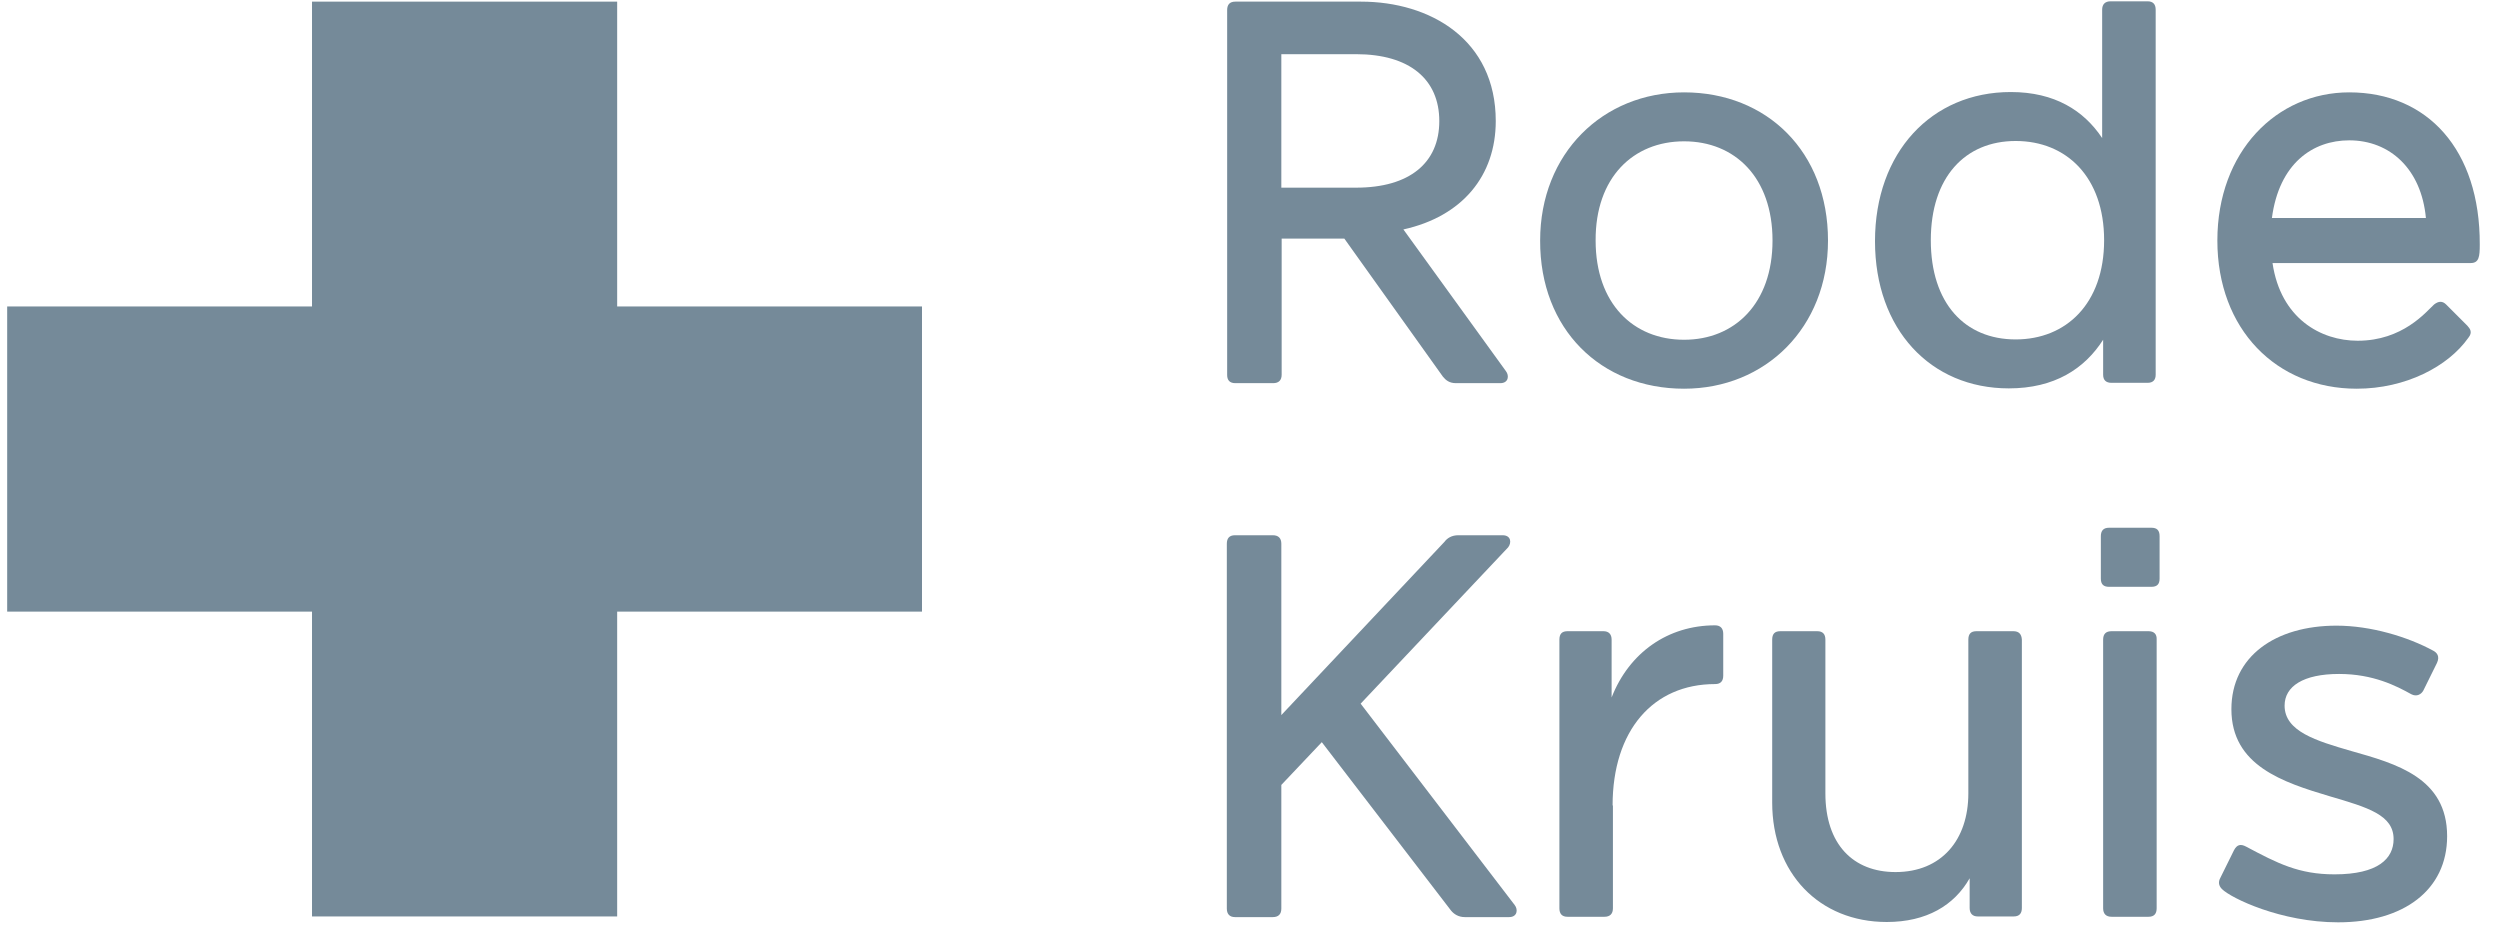 <svg width="766" height="284" viewBox="0 0 766 284" fill="none" xmlns="http://www.w3.org/2000/svg">
<path d="M282.5 93.9H189.1V0.5H95.6V93.9H2.2V187.4H95.6V280.8H189.1V187.4H282.5V93.9Z" fill="#758A99"/>
<path d="M516 43.3C531.6 43.3 543.1 54.4 543.1 73.7C543.1 93 531.5 104.1 516 104.1C500.4 104.1 488.9 93 488.9 73.7C488.8 54.4 500.4 43.3 516 43.3ZM516 119.1C540.9 119.1 560.1 100.4 560.1 73.7C560.1 46.5 541.4 28.3 516 28.3C491.1 28.3 471.9 47 471.9 73.7C471.8 100.9 490.5 119.1 516 119.1Z" fill="#758A99"/>
<path d="M617.6 104C602 104 591.6 92.9 591.6 73.6C591.6 54.3 602.1 43.2 617.6 43.2C633.2 43.2 644.701 54.3 644.701 73.6C644.701 93 633.1 104 617.6 104ZM644.401 114.8C644.401 116.5 645.3 117.3 647 117.3H658C659.7 117.3 660.5 116.4 660.5 114.8V3C660.5 1.3 659.7 0.4 658 0.4H646.701C645.001 0.4 644.1 1.3 644.1 3V42.3C638.5 33.9 629.6 28.2 616.1 28.2C591.8 28.2 574.5 46.7 574.5 73.9C574.5 100.9 591.5 119 615.5 119C629.5 119 638.701 113 644.401 104.1V114.8Z" fill="#758A99"/>
<path d="M659.2 161.7H646.2C644.5 161.7 643.7 162.6 643.7 164.3V177.3C643.7 179 644.5 179.8 646.2 179.8H659.2C660.9 179.8 661.7 179 661.7 177.3V164.3C661.7 162.5 660.9 161.7 659.2 161.7Z" fill="#758A99"/>
<path d="M658.3 193.4H647C645.3 193.4 644.4 194.2 644.4 196V278.3C644.4 280 645.3 280.9 647 280.9H658.3C660 280.9 660.8 280 660.8 278.3V196C660.9 194.3 660 193.4 658.3 193.4Z" fill="#758A99"/>
<path d="M441 37.1C441 49.9 431.9 57.5 415.5 57.5H392.6V16.6H415.5C431.9 16.6 441 24.3 441 37.1ZM378.5 117.4H390.1C391.8 117.4 392.701 116.5 392.701 114.8V73.1H411.9L442.1 115.4C443 116.5 444.1 117.4 446.1 117.4H459.701C462.201 117.4 462.5 115.1 461.4 113.7L430 70.3C448.1 66.3 458.3 53.8 458.3 37.1C458.3 12.1 438.2 0.5 417 0.5H378.5C376.8 0.5 376 1.4 376 3.1V114.9C376 116.5 376.8 117.4 378.5 117.4Z" fill="#758A99"/>
<path d="M616.901 193.4H605.6C603.9 193.4 603.1 194.2 603.1 196V243.1C603.1 257.3 594.9 267.2 580.8 267.2C567.8 267.2 559.3 258.7 559.3 243.1V196C559.3 194.3 558.5 193.4 556.8 193.4H545.5C543.8 193.4 543 194.2 543 196V245.9C543 267.5 557.4 282.5 578.1 282.5C590.3 282.5 598.8 277.4 603.5 269.1V278.2C603.5 279.9 604.4 280.8 606 280.8H617C618.7 280.8 619.5 279.9 619.5 278.2V196C619.4 194.3 618.601 193.4 616.901 193.4Z" fill="#758A99"/>
<path d="M696.1 66.9C698.3 50 708.7 43 719.8 43C732.3 43 741.9 51.8 743.3 66.8H696.1V66.9ZM719.8 28.3C697.5 28.3 679.4 46.5 679.4 73.7C679.4 100.9 697.5 119.1 722.1 119.1C737.1 119.1 750.1 112.3 756.3 103.5C757.7 101.8 756.8 100.7 756 99.8L749.5 93.3C748.4 92.2 747.2 92.2 745.8 93.3C743.3 95.6 736.2 104.4 722.4 104.4C711.1 104.4 698.8 97.6 696.3 80.6H757C759.6 80.6 759.8 78.6 759.8 74.9C759.9 45.9 743.8 28.3 719.8 28.3Z" fill="#758A99"/>
<path d="M720.4 230.1C709.7 227 700 224.1 700 216.2C700 210.3 705.7 206.5 716.7 206.5C727.2 206.5 734.3 210.2 738.8 212.7C740.5 213.6 741.9 212.7 742.5 211.6L746.7 203.1C747.6 201.1 746.7 200 745.6 199.4C737.7 195.1 726.4 191.7 715.9 191.7C697.2 191.7 683.7 201.1 683.7 217.3C683.7 234.6 699.5 239.7 713.9 244C725.5 247.4 733.4 249.7 733.4 257.1C733.4 263.1 728.6 267.9 715.3 267.9C704.3 267.9 697.8 264.5 688.2 259.4C686.5 258.5 685.4 258.8 684.5 260.5L680.3 269C679.7 270.1 679.7 271.3 680.8 272.4C683.6 275.2 698.9 282.6 716.4 282.6C736.5 282.6 749.8 272.7 749.8 256.2C749.8 238.3 734.2 234 720.4 230.1Z" fill="#758A99"/>
<path d="M416.9 215.6L462.1 167.7C463.2 166.3 463 164 460.4 164H446.8C444.8 164 443.4 164.9 442.6 166L392.6 219.1V166.6C392.6 164.9 391.7 164 390 164H378.4C376.7 164 375.9 164.9 375.9 166.6V278.4C375.9 280.1 376.8 281 378.4 281H390C391.7 281 392.6 280.1 392.6 278.4V240.5L405 227.4L444.6 279C445.5 280.1 446.9 281 448.8 281H462.4C464.9 281 465.2 278.7 464.1 277.3L416.9 215.6Z" fill="#758A99"/>
<path d="M494.1 246.8C494.1 223.8 506.5 209.6 525.5 209.6C527.2 209.6 528 208.7 528 207V194.2C528 192.5 527.1 191.6 525.5 191.6C511.1 191.6 499.2 199.9 493.8 213.7V196C493.8 194.3 492.9 193.4 491.3 193.4H480.3C478.6 193.4 477.8 194.2 477.8 196V278.3C477.8 280 478.6 280.9 480.3 280.9H491.6C493.3 280.9 494.2 280 494.2 278.3V246.8H494.1Z" fill="#758A99"/>
</svg>
